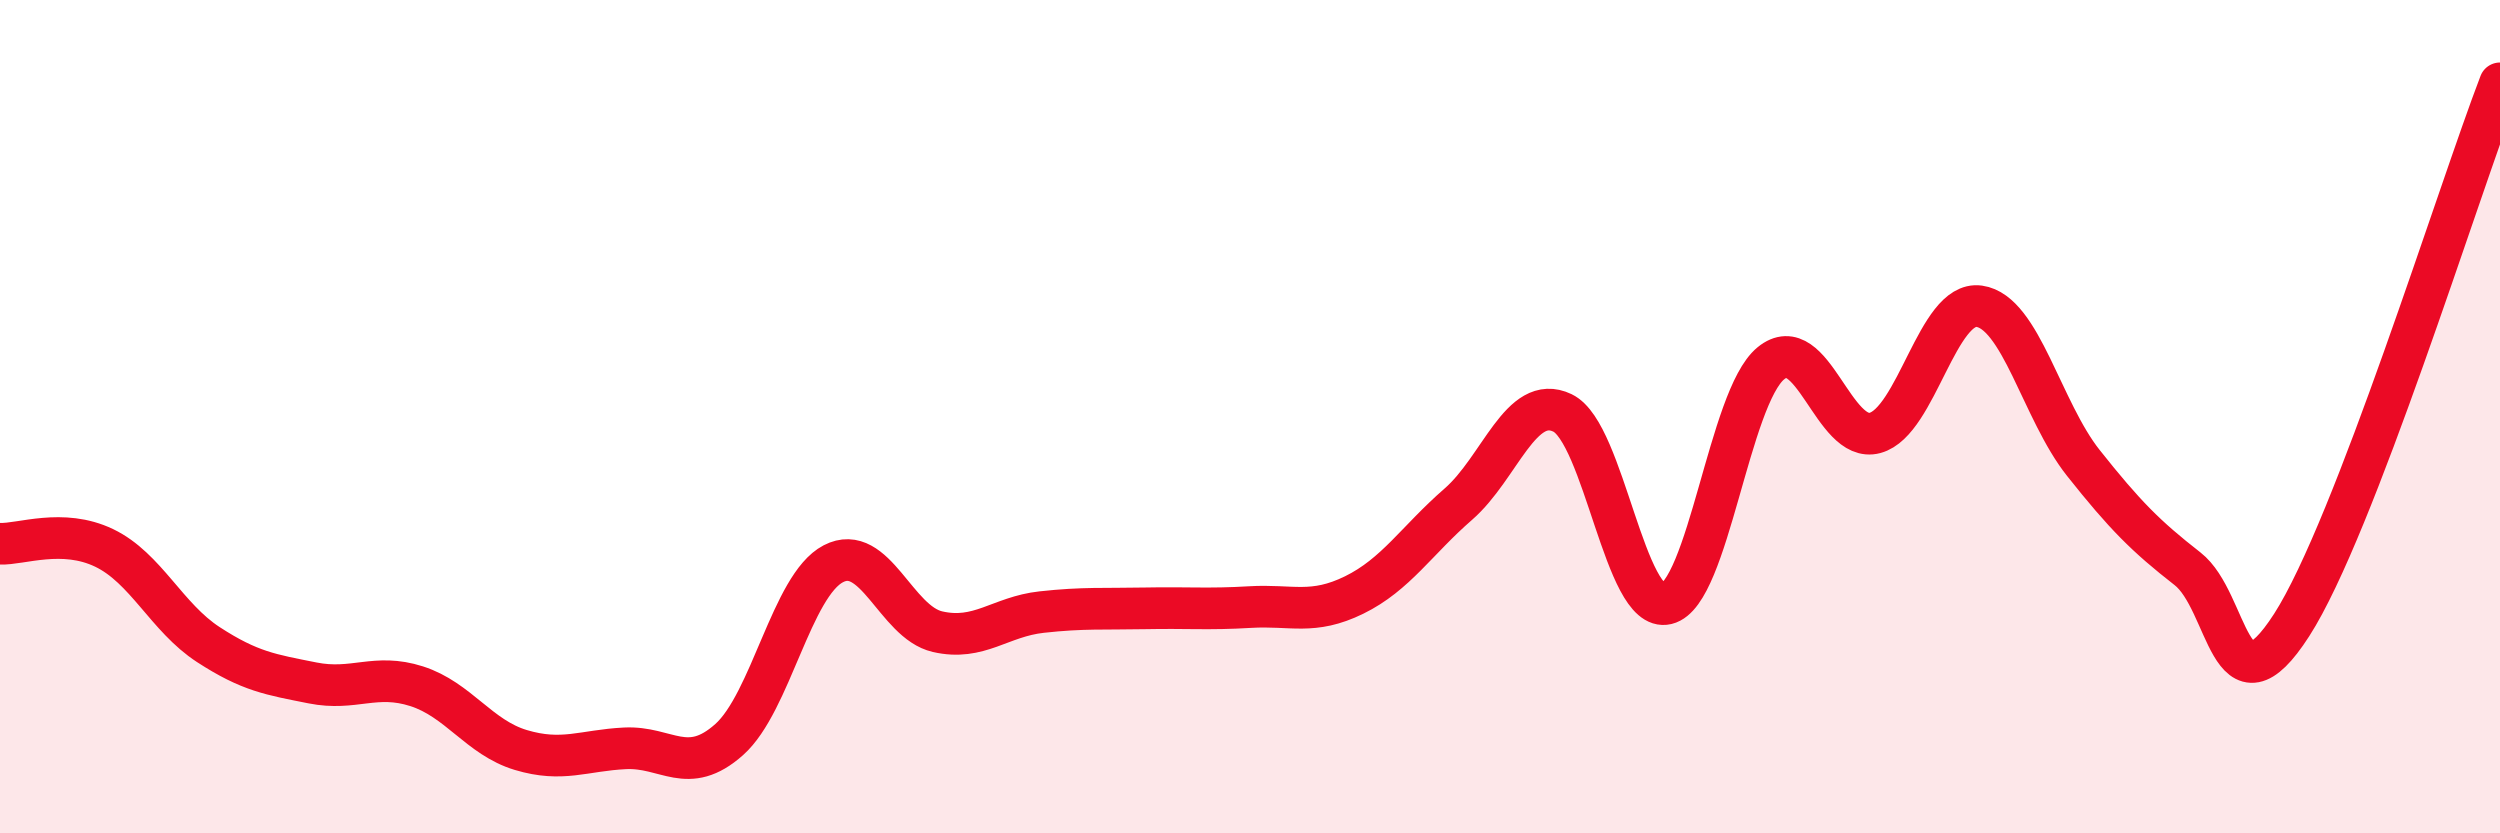 
    <svg width="60" height="20" viewBox="0 0 60 20" xmlns="http://www.w3.org/2000/svg">
      <path
        d="M 0,13.05 C 0.5,13.07 1.5,12.67 2.5,13.15 C 3.5,13.63 4,14.82 5,15.47 C 6,16.12 6.5,16.19 7.5,16.39 C 8.5,16.59 9,16.15 10,16.47 C 11,16.79 11.5,17.7 12.5,18 C 13.5,18.3 14,18.01 15,17.96 C 16,17.91 16.5,18.64 17.5,17.75 C 18.5,16.86 19,14.05 20,13.53 C 21,13.01 21.5,14.93 22.5,15.16 C 23.5,15.39 24,14.8 25,14.69 C 26,14.58 26.5,14.62 27.5,14.6 C 28.5,14.58 29,14.63 30,14.57 C 31,14.51 31.5,14.77 32.5,14.28 C 33.5,13.79 34,12.97 35,12.1 C 36,11.23 36.5,9.43 37.5,9.91 C 38.5,10.39 39,14.73 40,14.49 C 41,14.25 41.5,9.54 42.5,8.72 C 43.5,7.9 44,10.66 45,10.39 C 46,10.12 46.5,7.21 47.5,7.35 C 48.5,7.49 49,9.85 50,11.11 C 51,12.37 51.5,12.87 52.5,13.65 C 53.5,14.43 53.5,17.33 55,15 C 56.5,12.67 59,4.6 60,2L60 20L0 20Z"
        fill="#EB0A25"
        opacity="0.1"
        stroke-linecap="round"
        stroke-linejoin="round"
      />
      <path
        d="M 0,13.05 C 0.5,13.07 1.5,12.67 2.5,13.15 C 3.5,13.63 4,14.82 5,15.47 C 6,16.12 6.5,16.19 7.5,16.39 C 8.5,16.59 9,16.15 10,16.47 C 11,16.79 11.5,17.7 12.5,18 C 13.5,18.3 14,18.01 15,17.96 C 16,17.91 16.5,18.64 17.5,17.75 C 18.5,16.86 19,14.05 20,13.53 C 21,13.01 21.5,14.93 22.5,15.16 C 23.5,15.39 24,14.8 25,14.69 C 26,14.58 26.5,14.62 27.5,14.6 C 28.5,14.58 29,14.63 30,14.57 C 31,14.51 31.5,14.77 32.5,14.28 C 33.5,13.79 34,12.97 35,12.1 C 36,11.23 36.5,9.43 37.5,9.91 C 38.5,10.39 39,14.73 40,14.49 C 41,14.25 41.5,9.54 42.5,8.72 C 43.5,7.9 44,10.66 45,10.39 C 46,10.12 46.5,7.21 47.5,7.35 C 48.5,7.49 49,9.85 50,11.11 C 51,12.37 51.5,12.87 52.5,13.65 C 53.5,14.43 53.5,17.33 55,15 C 56.5,12.67 59,4.6 60,2"
        stroke="#EB0A25"
        stroke-width="1"
        fill="none"
        stroke-linecap="round"
        stroke-linejoin="round"
      />
    </svg>
  